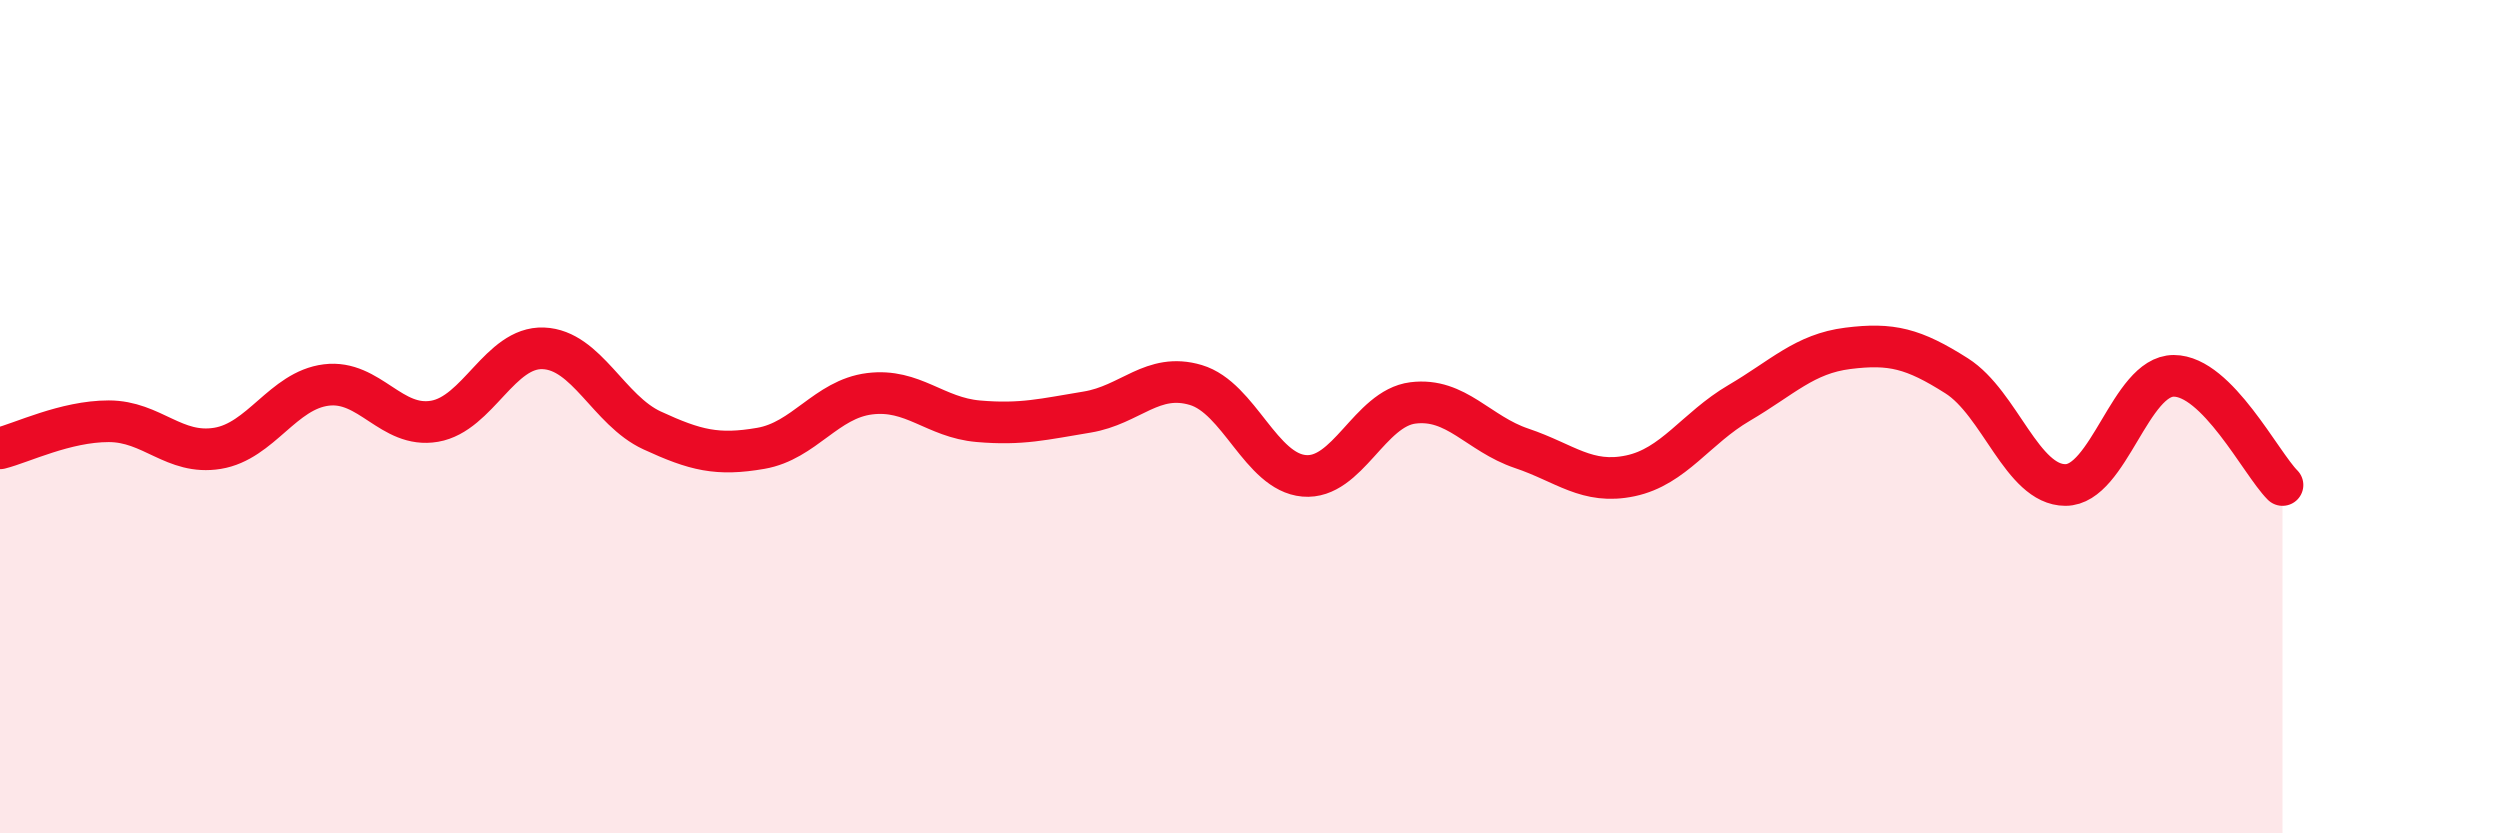 
    <svg width="60" height="20" viewBox="0 0 60 20" xmlns="http://www.w3.org/2000/svg">
      <path
        d="M 0,10.76 C 0.52,10.63 1.57,10.11 2.61,10.11 C 3.65,10.11 4.18,10.93 5.22,10.76 C 6.26,10.59 6.79,9.37 7.83,9.24 C 8.87,9.11 9.39,10.29 10.43,10.11 C 11.47,9.93 12,8.32 13.04,8.36 C 14.08,8.4 14.61,9.85 15.65,10.33 C 16.69,10.81 17.22,10.94 18.26,10.76 C 19.3,10.58 19.83,9.58 20.87,9.45 C 21.91,9.32 22.44,10.02 23.48,10.11 C 24.52,10.2 25.05,10.06 26.09,9.89 C 27.13,9.72 27.66,8.93 28.7,9.24 C 29.74,9.55 30.26,11.33 31.3,11.42 C 32.34,11.51 32.87,9.8 33.91,9.67 C 34.95,9.54 35.48,10.41 36.52,10.76 C 37.56,11.11 38.09,11.64 39.13,11.42 C 40.17,11.2 40.7,10.28 41.74,9.67 C 42.78,9.06 43.31,8.49 44.35,8.36 C 45.39,8.23 45.92,8.36 46.96,9.02 C 48,9.68 48.53,11.64 49.57,11.64 C 50.61,11.64 51.13,9.02 52.17,9.02 C 53.21,9.02 54.26,11.12 54.78,11.64L54.78 20L0 20Z"
        fill="#EB0A25"
        opacity="0.1"
        stroke-linecap="round"
        stroke-linejoin="round"
      />
      <path
        d="M 0,10.76 C 0.52,10.63 1.57,10.11 2.61,10.11 C 3.65,10.11 4.18,10.93 5.22,10.76 C 6.26,10.59 6.79,9.37 7.83,9.24 C 8.87,9.11 9.39,10.29 10.43,10.11 C 11.47,9.93 12,8.32 13.04,8.36 C 14.08,8.4 14.61,9.85 15.65,10.33 C 16.69,10.81 17.22,10.94 18.26,10.76 C 19.3,10.58 19.83,9.58 20.87,9.45 C 21.91,9.32 22.44,10.02 23.48,10.11 C 24.52,10.2 25.05,10.06 26.09,9.89 C 27.13,9.72 27.66,8.93 28.7,9.24 C 29.74,9.55 30.26,11.33 31.3,11.42 C 32.34,11.51 32.87,9.8 33.91,9.67 C 34.95,9.54 35.48,10.41 36.52,10.76 C 37.56,11.11 38.09,11.64 39.13,11.42 C 40.17,11.2 40.7,10.28 41.74,9.67 C 42.78,9.06 43.31,8.49 44.35,8.36 C 45.39,8.23 45.92,8.36 46.96,9.02 C 48,9.68 48.53,11.64 49.57,11.64 C 50.61,11.64 51.13,9.02 52.17,9.02 C 53.21,9.02 54.26,11.12 54.78,11.64"
        stroke="#EB0A25"
        stroke-width="1"
        fill="none"
        stroke-linecap="round"
        stroke-linejoin="round"
      />
    </svg>
  